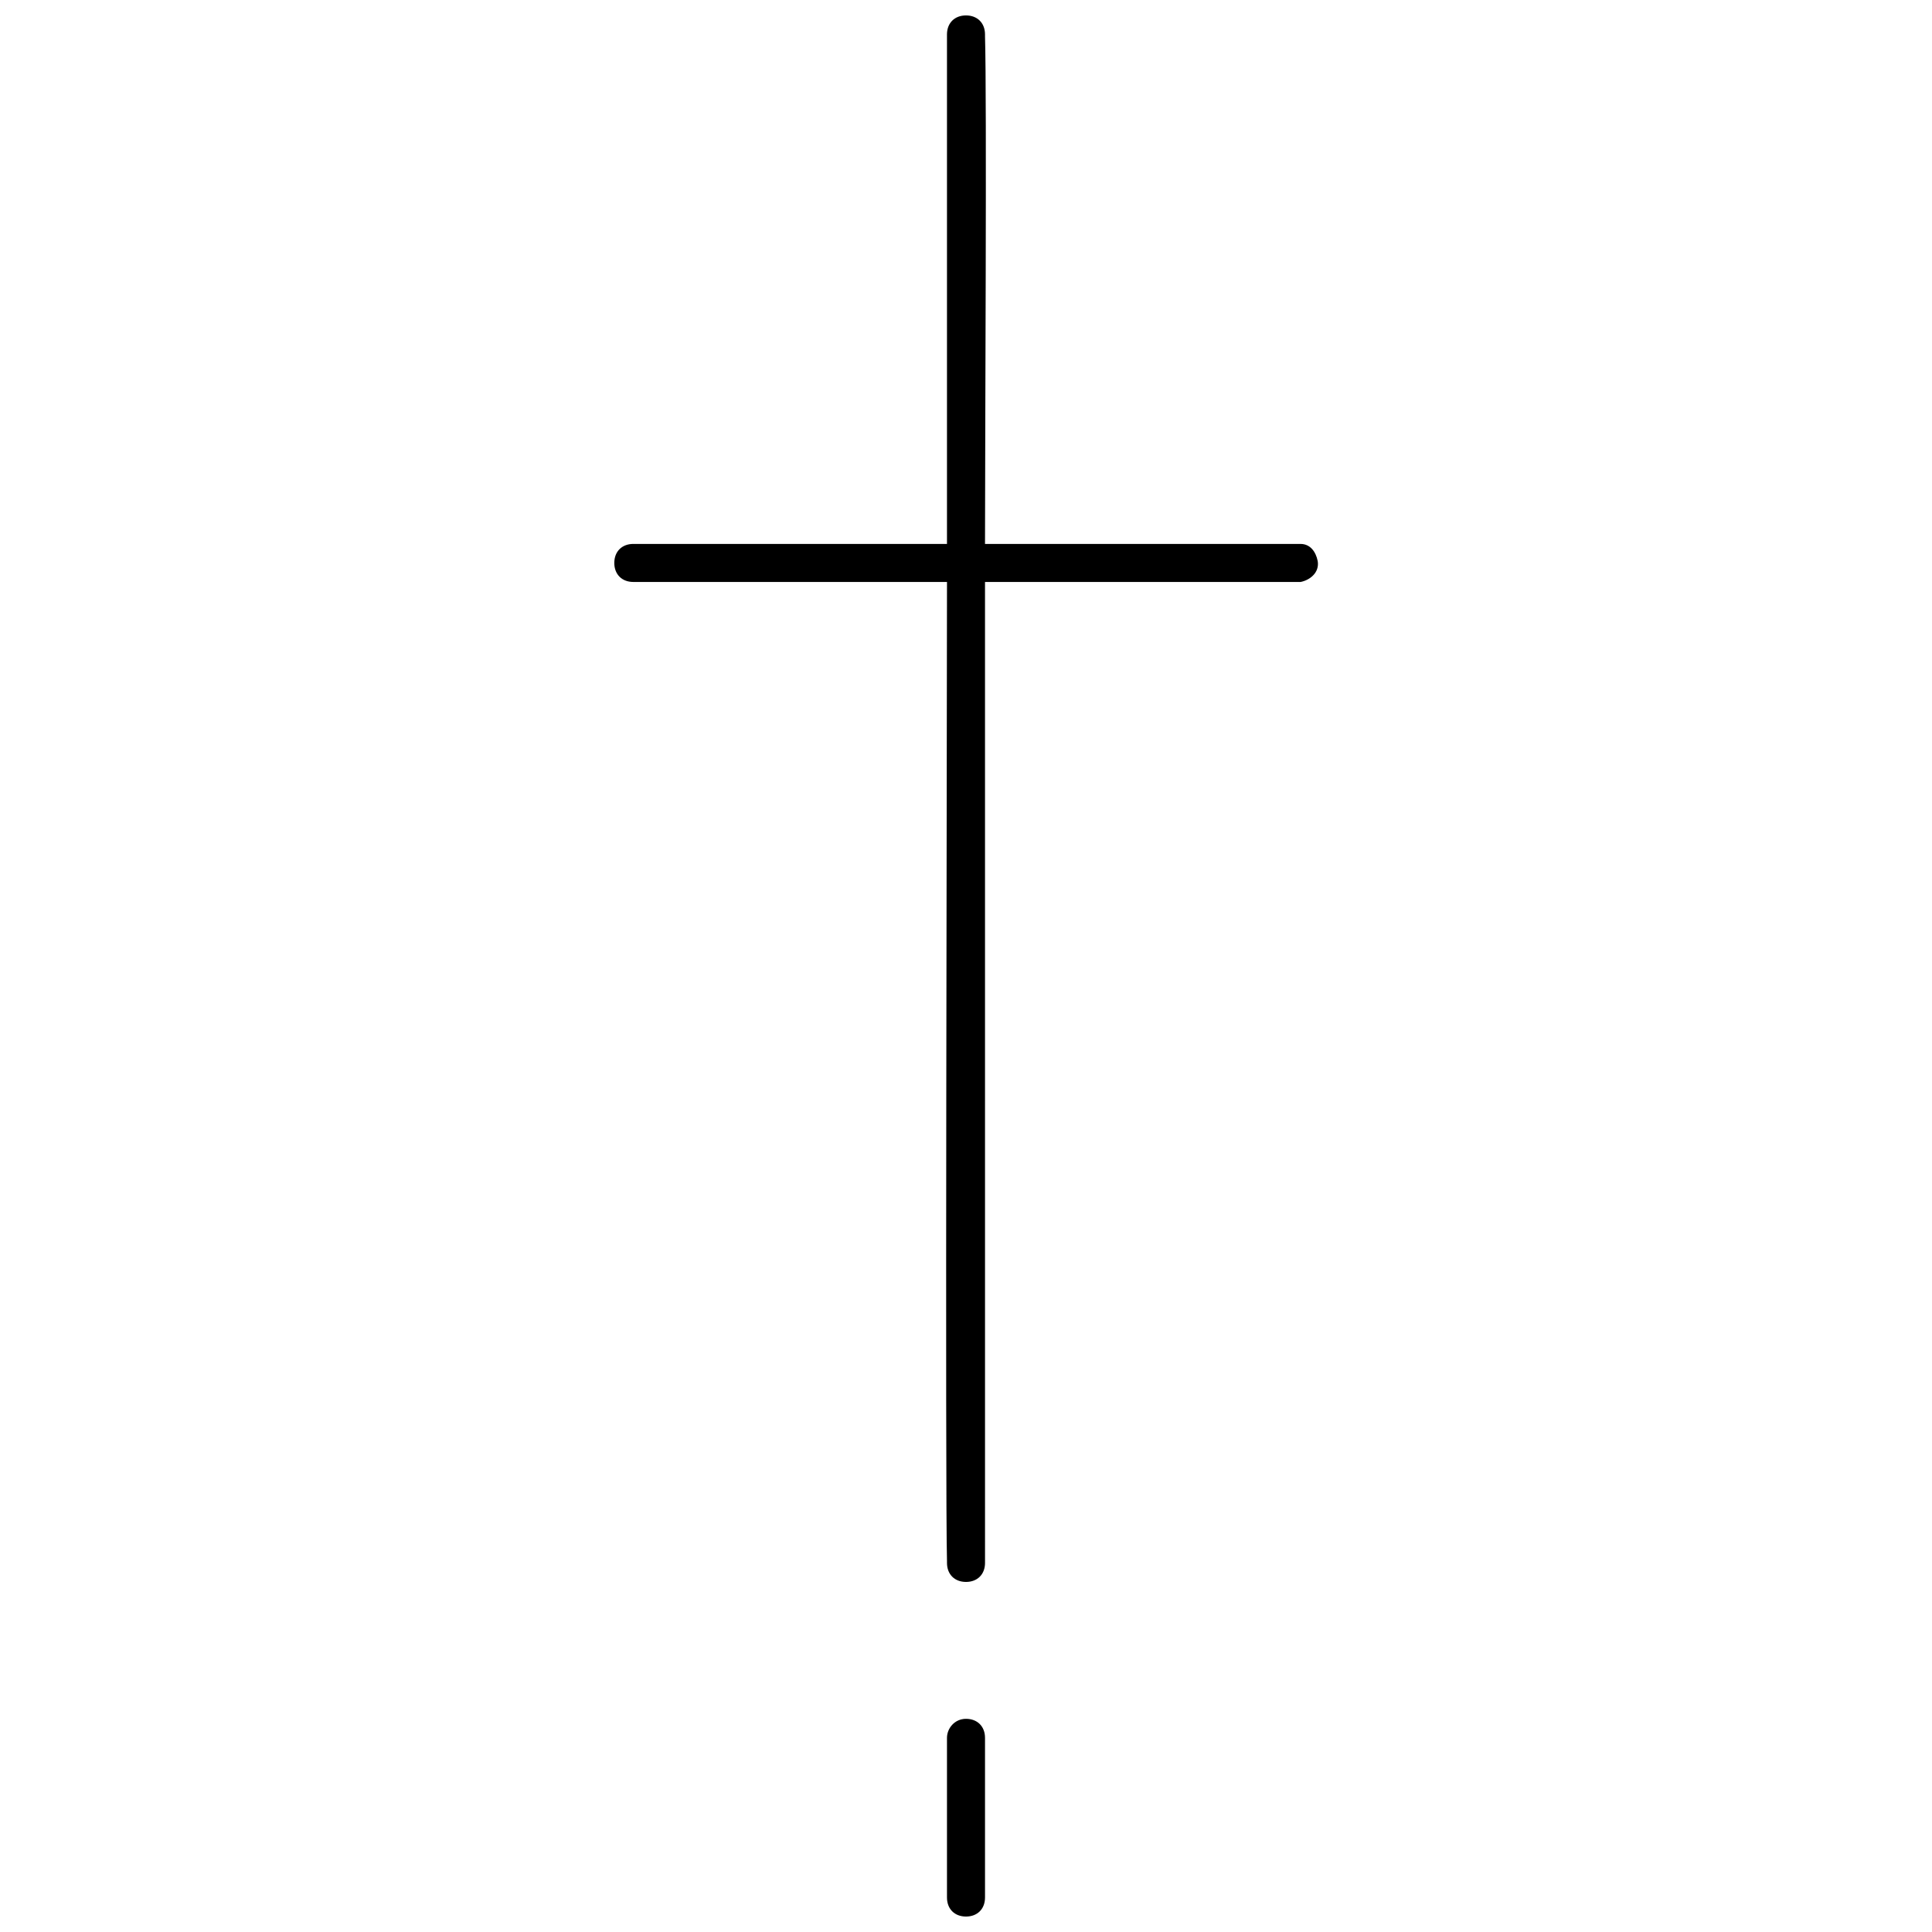 <?xml version="1.0" encoding="UTF-8"?>
<!-- Uploaded to: SVG Repo, www.svgrepo.com, Generator: SVG Repo Mixer Tools -->
<svg width="800px" height="800px" version="1.1" viewBox="144 144 512 512" xmlns="http://www.w3.org/2000/svg">
 <defs>
  <clipPath id="b">
   <path d="m306 148.09h188v415.91h-188z"/>
  </clipPath>
  <clipPath id="a">
   <path d="m394 599h12v52.902h-12z"/>
  </clipPath>
 </defs>
 <g>
  <g clip-path="url(#b)">
   <path d="m488.67 288.15h-83.633c0-28.215 0.504-118.39 0-134.52v-0.504c0-3.023-2.016-5.039-5.039-5.039-3.023 0-5.039 2.016-5.039 5.039v135.02h-83.125c-3.023 0-5.039 2.016-5.039 5.039 0 3.023 2.016 5.039 5.039 5.039h83.129c0 36.273-0.504 243.34 0 259.46v0.504c0 3.023 2.016 5.039 5.039 5.039s5.039-2.016 5.039-5.039l-0.004-259.96h83.633c2.519-0.504 5.039-2.519 4.535-5.543-0.504-2.519-2.016-4.535-4.535-4.535z"/>
  </g>
  <g clip-path="url(#a)">
   <path d="m394.96 604.55v42.316c0 3.023 2.016 5.039 5.039 5.039s5.039-2.016 5.039-5.039v-42.32c0-3.023-2.016-5.039-5.039-5.039-3.023 0.004-5.039 2.523-5.039 5.043z"/>
  </g>
 </g>
</svg>